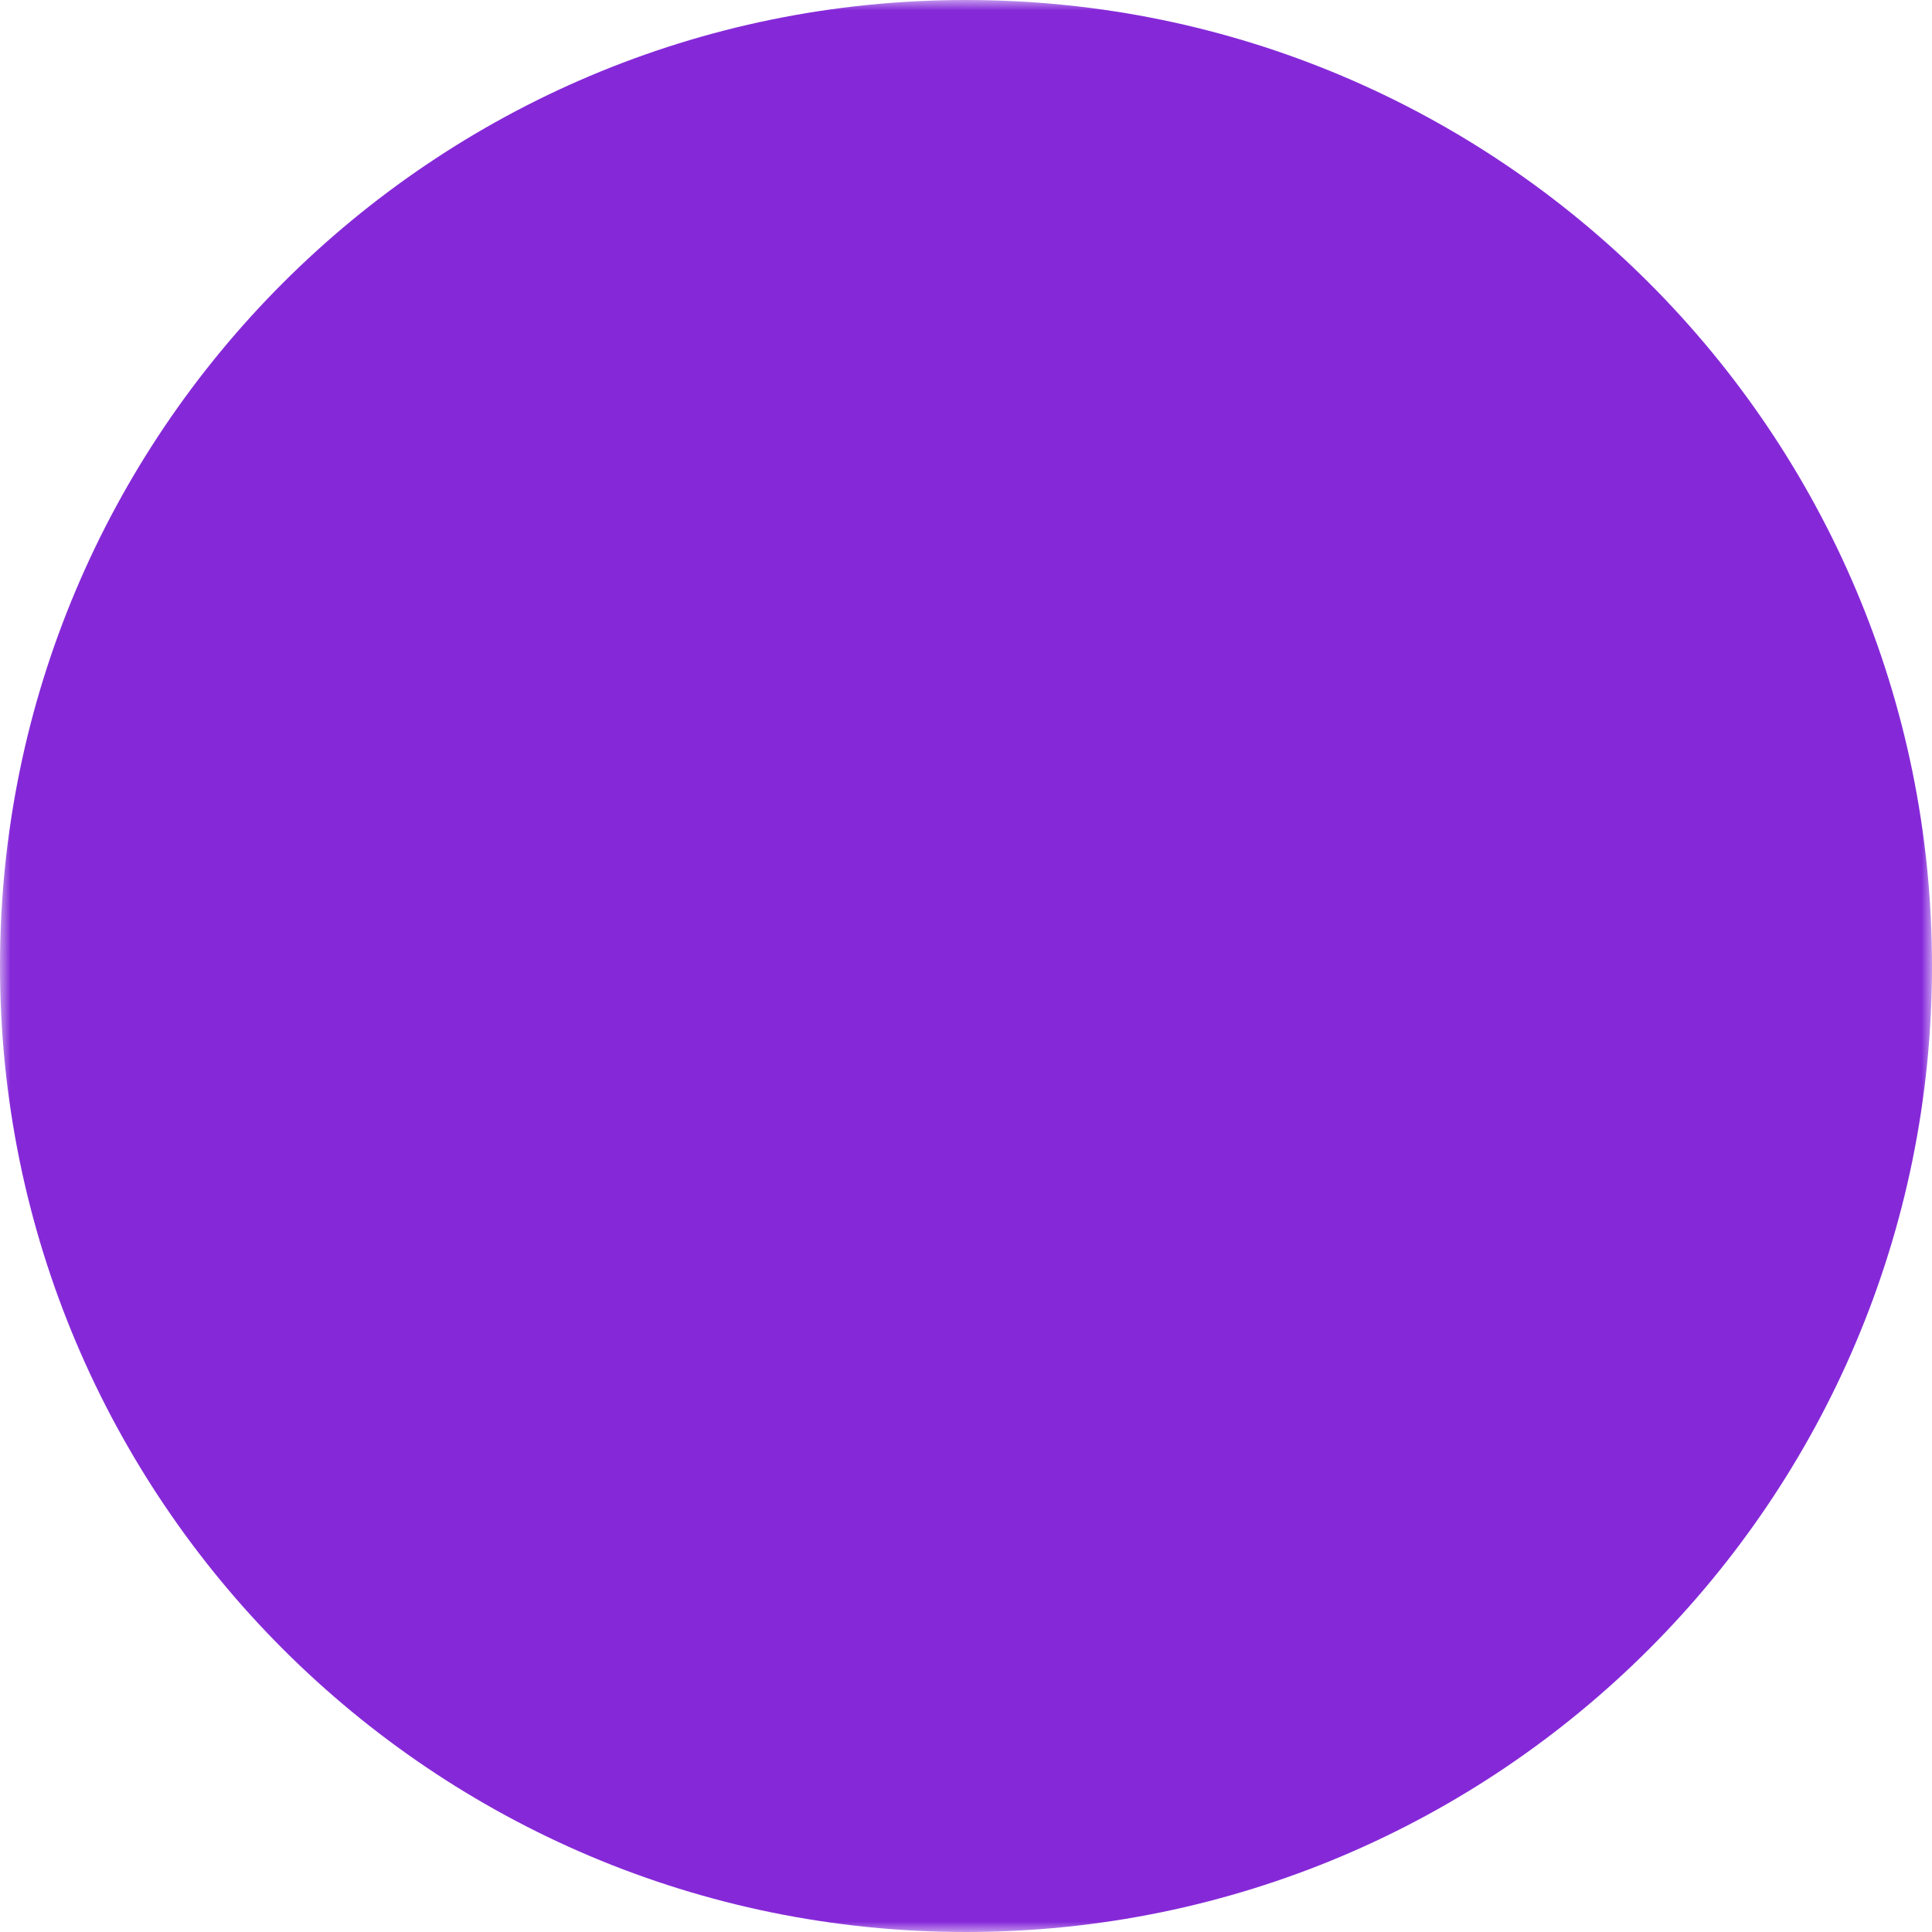 <svg xmlns="http://www.w3.org/2000/svg" width="93" height="93" fill="none" xmlns:v="https://vecta.io/nano"><mask id="A" maskUnits="userSpaceOnUse" x="0" y="0" width="93" height="93"><path d="M0 0H93V93H0V0Z" fill="#fff"/><g fill-rule="evenodd" fill="#000"><path d="M31.119 41.146h-8.942v19.673h8.942V41.146zm-8.942-3.577c-.949 0-1.858.377-2.529 1.048S18.6 40.198 18.6 41.146v19.673c0 .949.377 1.858 1.048 2.529s1.581 1.048 2.529 1.048h8.942c.949 0 1.858-.377 2.529-1.048s1.048-1.581 1.048-2.529V41.146c0-.949-.377-1.858-1.048-2.529s-1.581-1.048-2.529-1.048h-8.942zm23.407-16.715a1.96 1.96 0 0 1 1.613 2.261l-.798 4.8c-.412 2.47-1.326 4.829-2.685 6.932s-3.136 3.904-5.22 5.294l-2.182-3.269c1.637-1.091 3.032-2.506 4.1-4.158a14.39 14.39 0 0 0 2.109-5.446l.801-4.8c.087-.513.373-.971.797-1.274s.95-.424 1.464-.34z"/><path d="M51.565 22.051a2.62 2.62 0 0 0-2.555-.675 2.62 2.62 0 0 0-1.845 1.891l-3.809-.951c1.234-4.936 7.386-6.642 10.985-3.04l.168.165c.197.179.355.396.465.638s.17.504.176.77-.042.53-.141.777-.247.471-.435.659-.412.336-.659.435-.511.147-.777.141a1.97 1.97 0 0 1-1.408-.641l-.164-.168z"/><path d="M53.626 34.517c-.505-.127-.938-.448-1.206-.894a1.97 1.97 0 0 1-.224-1.485l.583-2.336c.222-.88.318-1.789.286-2.693l-.054-1.613a5.3 5.3 0 0 0-1.352-3.359l2.922-2.622c1.449 1.61 2.282 3.681 2.357 5.845l.054 1.613c.044 1.274-.091 2.548-.401 3.784l-.583 2.332c-.127.505-.449.94-.895 1.208s-.981.348-1.487.223v-.004z"/><path d="M53.117 32.616c0-.522.207-1.022.576-1.391s.869-.576 1.391-.576h5.891a1.97 1.97 0 0 1 1.883 1.966 1.97 1.97 0 0 1-1.883 1.966h-5.891c-.522 0-1.022-.207-1.391-.576a1.97 1.97 0 0 1-.576-1.391v.003z"/><path d="M67.746 38.769c-.629-1.257-1.595-2.315-2.791-3.054s-2.574-1.131-3.98-1.131v-3.928a11.5 11.5 0 0 1 10.287 6.356l1.295 2.586c.205.463.223.986.052 1.462s-.519.868-.972 1.094-.975.269-1.458.12-.891-.478-1.138-.92l-1.295-2.586z"/><path d="M68.141 61.959a1.97 1.97 0 0 1-1.094-1.028c-.215-.474-.233-1.014-.05-1.501l2.125-5.609c1.541-4.07 1.49-8.571-.143-12.605l3.645-1.474a21.21 21.21 0 0 1 .175 15.47l-2.125 5.609a1.97 1.97 0 0 1-1.031 1.094c-.475.214-1.015.227-1.502.044z"/><path d="M57.581 64.126a7.59 7.59 0 0 0 8.531-3.326l1.048-1.706a1.97 1.97 0 0 1 1.222-.944c.257-.067.524-.081.787-.042s.514.131.74.27.421.322.575.539.261.462.317.721a1.97 1.97 0 0 1 .009.788c-.05.261-.153.508-.301.728L69.46 62.86c-1.314 2.136-3.29 3.785-5.627 4.696s-4.908 1.034-7.321.351l1.073-3.781h-.004z"/><path d="M35.475 61.701a1.97 1.97 0 0 1 .838-1.246c.433-.288.963-.393 1.473-.292l19.648 3.928a1.97 1.97 0 0 1 1.44 2.292c-.099.494-.384.931-.795 1.221s-.919.412-1.417.339l-19.644-3.928c-.51-.103-.958-.405-1.246-.838s-.393-.963-.292-1.473l-.004-.004z"/><path d="M37.415 36.547c.522 0 1.022.207 1.391.576s.576.869.576 1.391v23.572c.016.268-.023.536-.114.788a1.97 1.97 0 0 1-.417.679c-.184.195-.406.351-.652.458a1.97 1.97 0 0 1-.78.161c-.268 0-.534-.055-.78-.161s-.468-.262-.652-.458-.326-.426-.417-.679a1.97 1.97 0 0 1-.114-.788V38.514c0-.521.207-1.021.575-1.39s.868-.577 1.389-.578h-.004z"/></g><path d="M30.224 55.46c0 .949-.377 1.858-1.048 2.529s-1.581 1.048-2.529 1.048-1.858-.377-2.529-1.048-1.048-1.581-1.048-2.529.377-1.858 1.048-2.529 1.581-1.048 2.529-1.048 1.858.377 2.529 1.048 1.048 1.581 1.048 2.529z" fill="#000"/></mask><g mask="url(#A)"><path d="M46.5 93C72.181 93 93 72.181 93 46.5S72.181 0 46.5 0 0 20.819 0 46.5 20.819 93 46.5 93z" fill="#8529d8"/></g></svg>